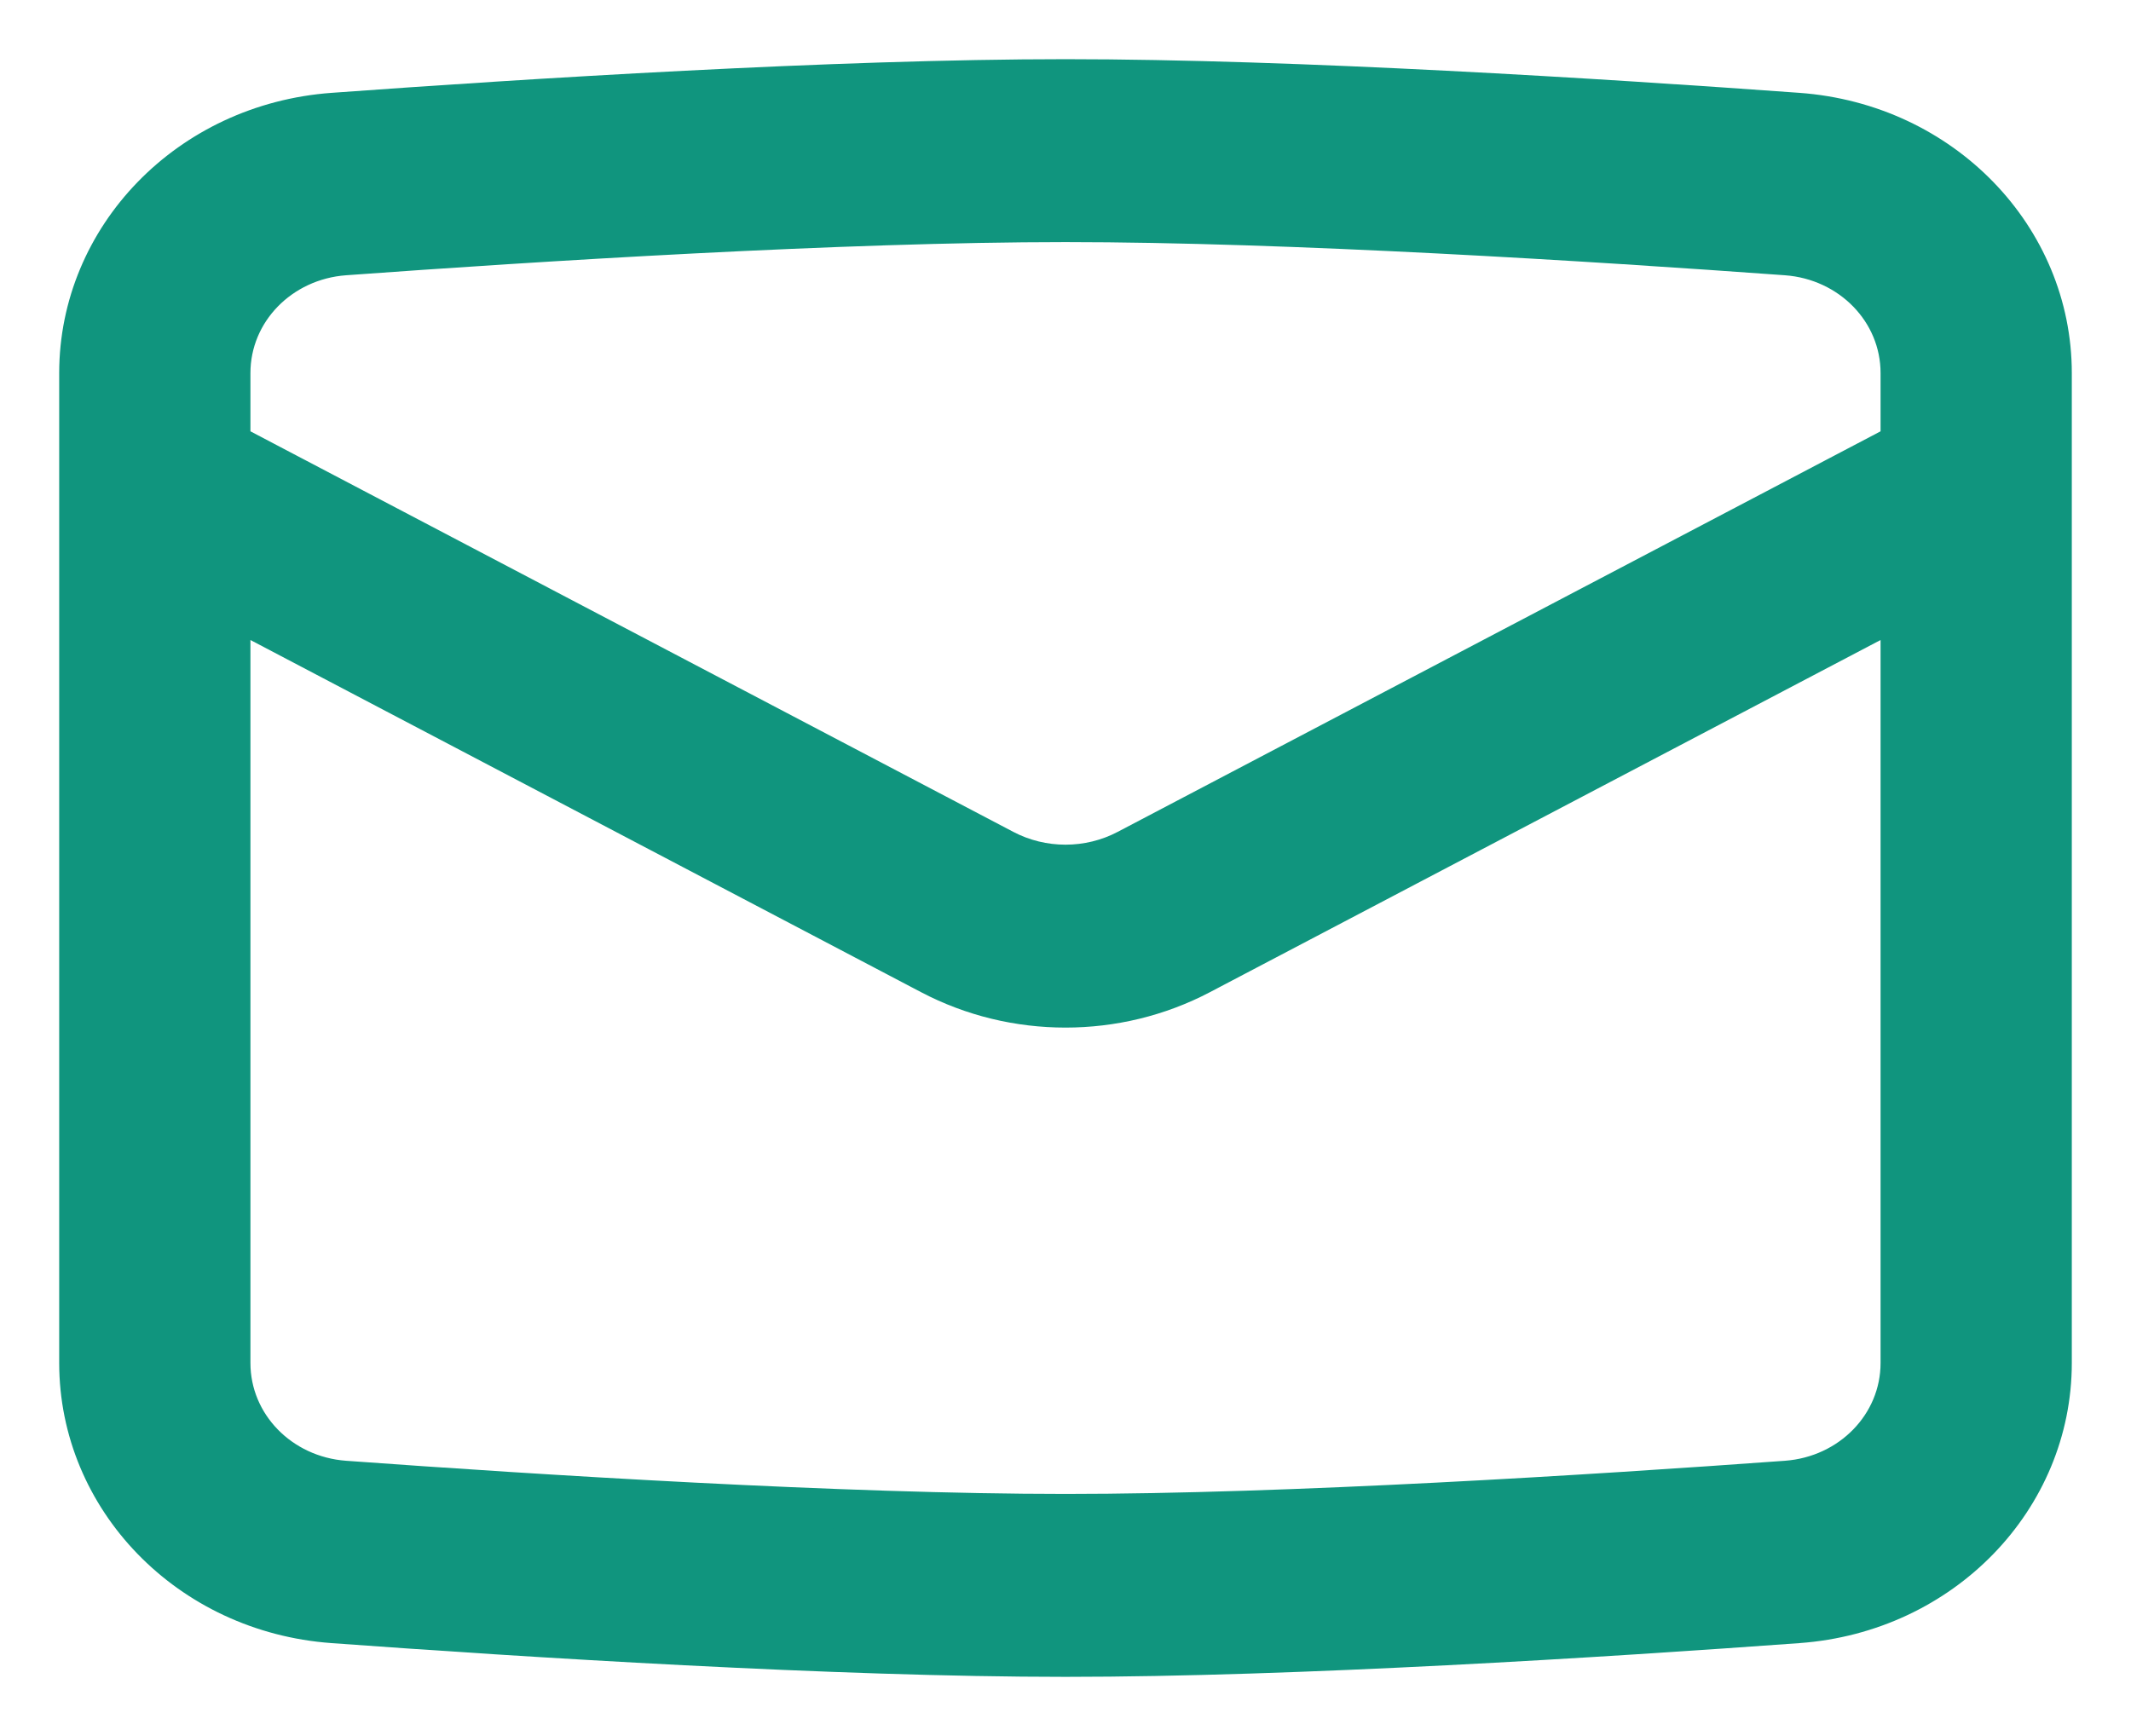 <svg width="27" height="22" viewBox="0 0 27 22" fill="none" xmlns="http://www.w3.org/2000/svg">
<path fill-rule="evenodd" clip-rule="evenodd" d="M13.5 2.818C10.669 2.818 6.814 3.061 4.366 3.239C3.553 3.299 2.923 3.942 2.923 4.728V5.617L12.722 10.763C13.206 11.018 13.794 11.018 14.278 10.763L24.077 5.617V4.728C24.077 3.942 23.447 3.299 22.634 3.239C20.186 3.061 16.331 2.818 13.5 2.818ZM24.077 7.697L15.212 12.353C14.147 12.912 12.853 12.912 11.788 12.353L2.923 7.697V17.272C2.923 18.058 3.553 18.701 4.366 18.761C6.814 18.939 10.669 19.182 13.5 19.182C16.331 19.182 20.186 18.939 22.634 18.761C23.447 18.701 24.077 18.058 24.077 17.272V7.697ZM4.218 1.426C6.668 1.248 10.588 1 13.5 1C16.412 1 20.332 1.248 22.782 1.426C24.613 1.56 26 3.007 26 4.728V17.272C26 18.993 24.613 20.44 22.782 20.573C20.332 20.752 16.412 21 13.5 21C10.588 21 6.668 20.752 4.218 20.573C2.387 20.44 1 18.993 1 17.272V4.728C1 3.007 2.387 1.56 4.218 1.426Z" fill="#10957E" stroke="#10957E" stroke-width="0.5" stroke-linecap="round" stroke-linejoin="round"/>
</svg>

